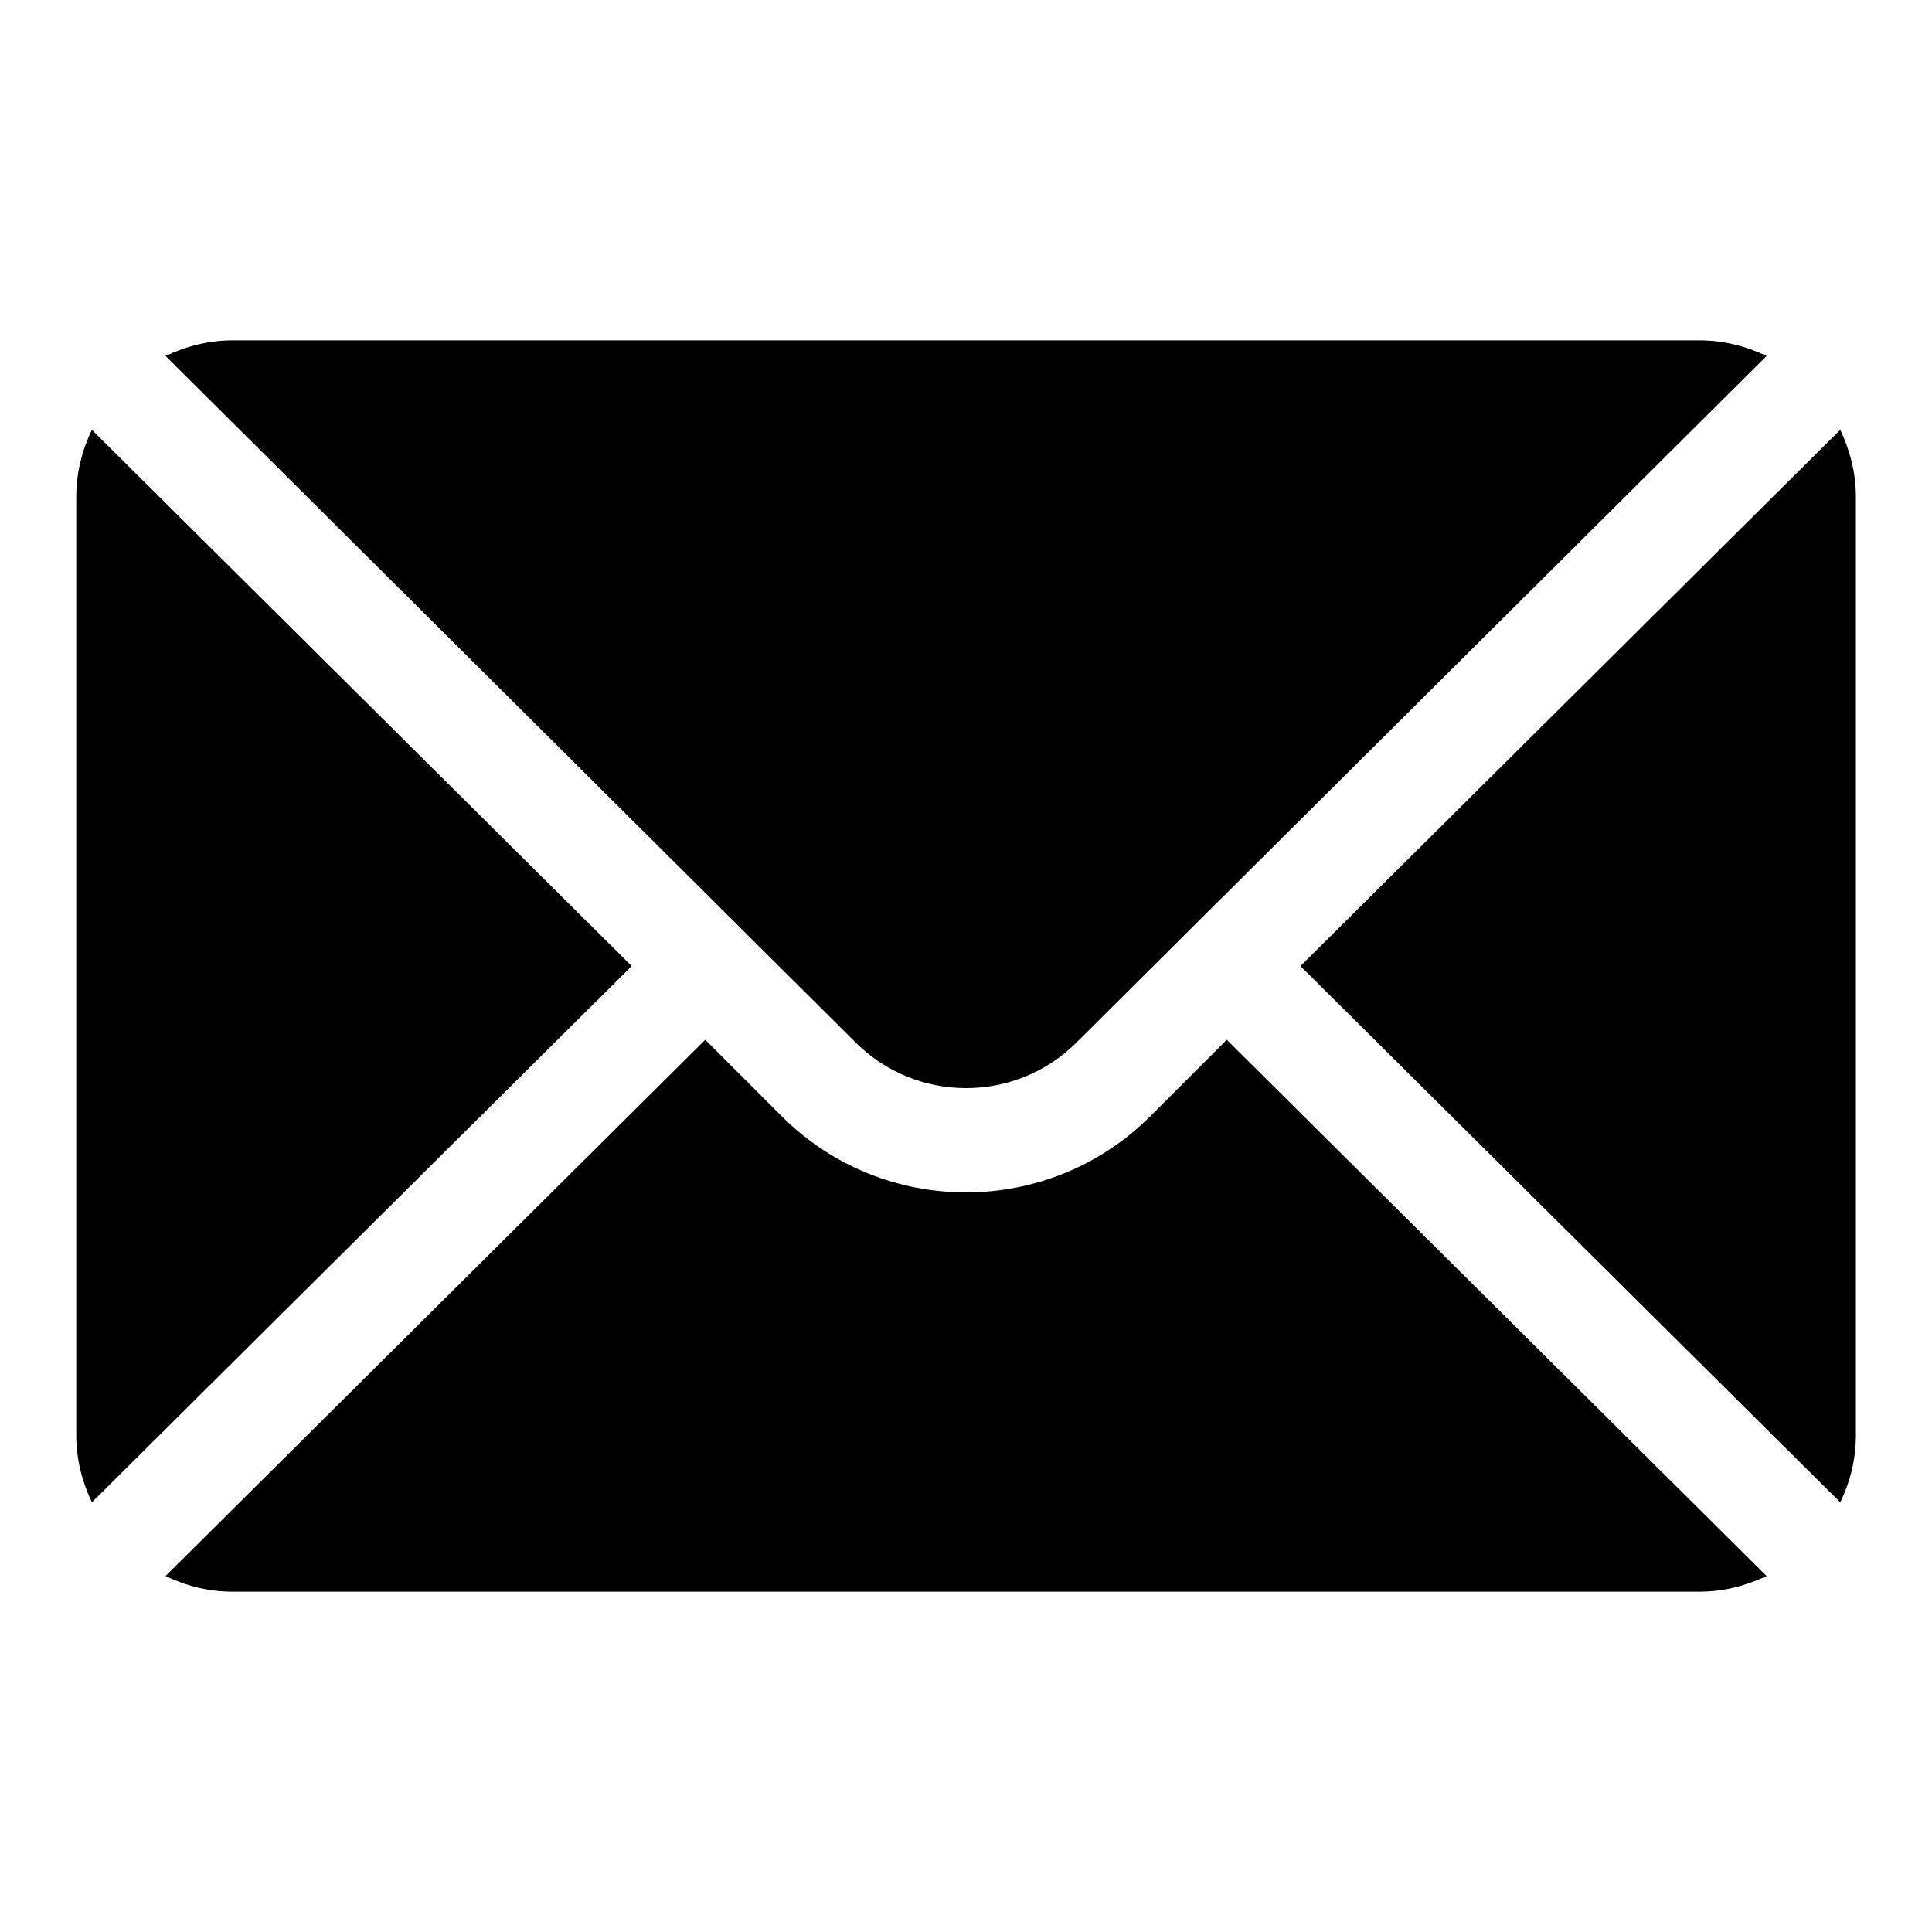 <?xml version="1.0" encoding="UTF-8"?>
<svg id="Réteg_1" data-name="Réteg 1" xmlns="http://www.w3.org/2000/svg" viewBox="0 0 136.07 136.07">
  <defs>
    <style>
      .cls-1 {
        fill: #000000;
      }
    </style>
  </defs>
  <path class="cls-1" d="M129.61,30.27l-38.02,37.77,38.02,37.77c.69-1.44,1.1-3.02,1.1-4.72V34.99c0-1.7-.42-3.28-1.1-4.72Z"/>
  <path class="cls-1" d="M119.7,23.97H16.38c-1.7,0-3.28.42-4.72,1.1l48.59,48.34c4.3,4.3,11.28,4.3,15.58,0l48.59-48.34c-1.44-.69-3.02-1.1-4.72-1.1Z"/>
  <path class="cls-1" d="M6.47,30.27c-.69,1.44-1.1,3.02-1.1,4.72v66.1c0,1.7.42,3.28,1.1,4.72l38.02-37.77L6.47,30.27Z"/>
  <path class="cls-1" d="M86.4,73.23l-5.38,5.38c-7.16,7.16-18.81,7.16-25.97,0l-5.38-5.38L11.66,111c1.44.69,3.02,1.1,4.72,1.1h103.32c1.7,0,3.28-.42,4.72-1.1l-38.02-37.77Z"/>
</svg>